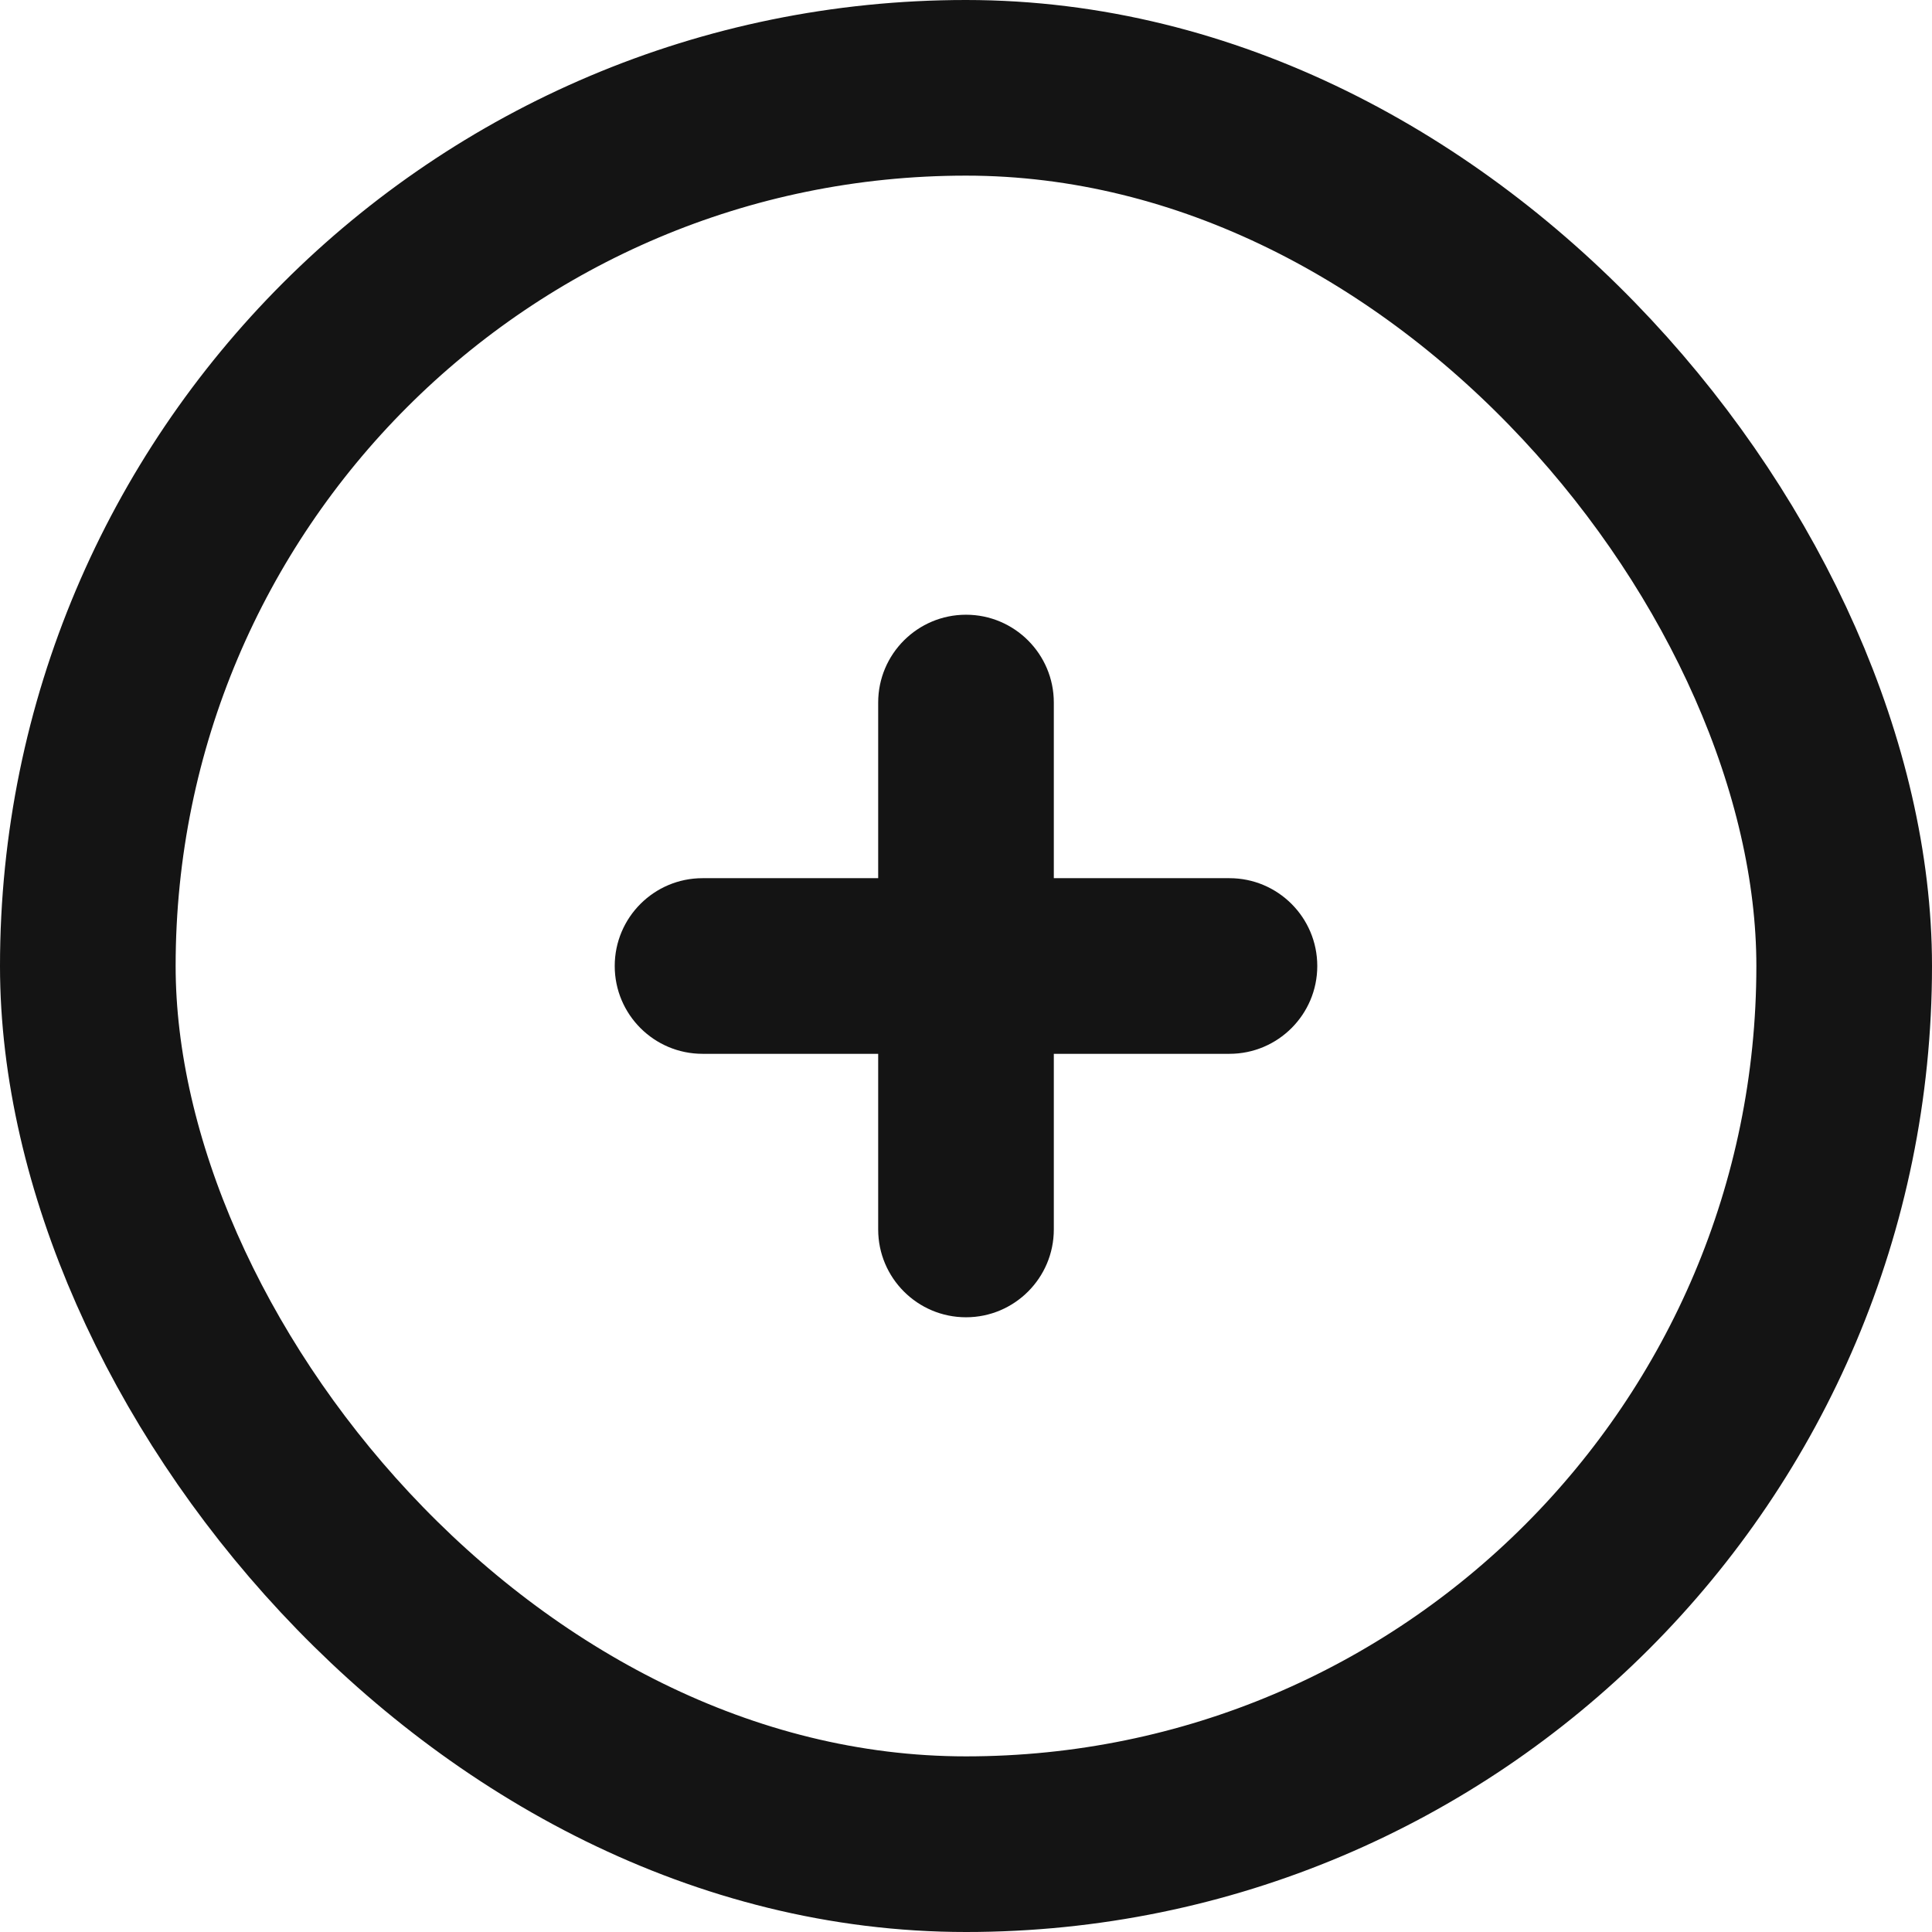 <svg width="22" height="22" viewBox="0 0 22 22" fill="none" xmlns="http://www.w3.org/2000/svg">
<g id="minus">
<rect id="Rectangle Copy 5" x="1" y="1" width="20" height="20" rx="10" stroke="#141414" stroke-width="2"/>
<path id="icons/plus" fill-rule="evenodd" clip-rule="evenodd" d="M12 8C12 7.448 11.552 7 11 7C10.448 7 10 7.448 10 8V10H8C7.448 10 7 10.448 7 11C7 11.552 7.448 12 8 12H10V14C10 14.552 10.448 15 11 15C11.552 15 12 14.552 12 14V12H14C14.552 12 15 11.552 15 11C15 10.448 14.552 10 14 10H12V8Z" fill="#141414"/>
</g>
</svg>
